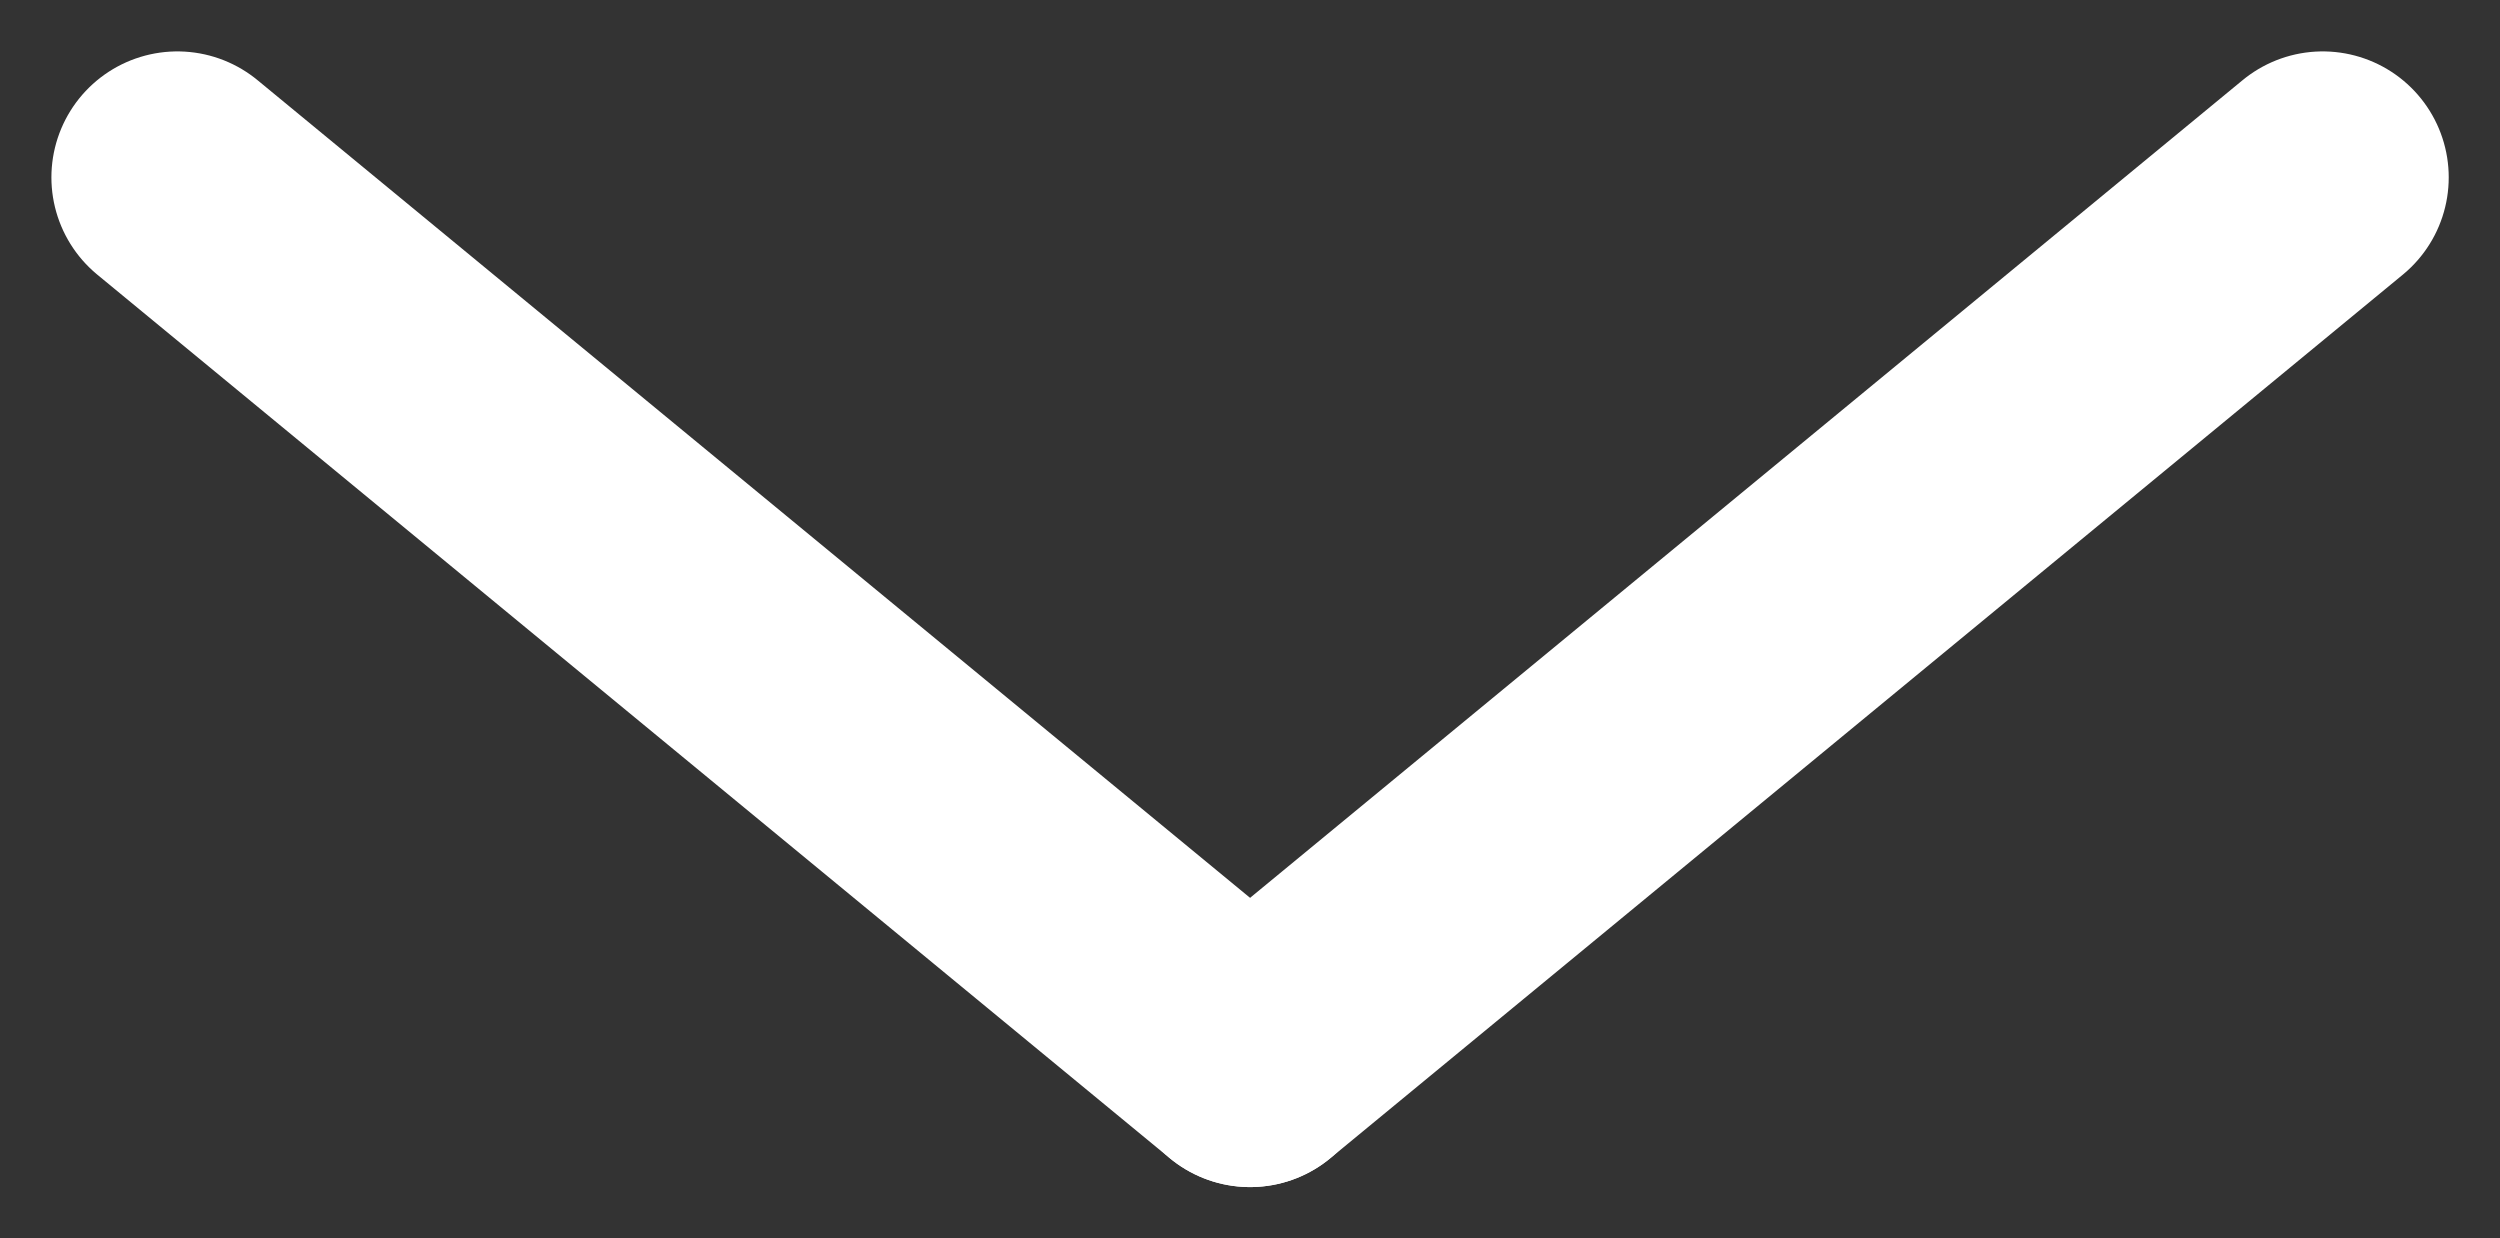 <svg xmlns="http://www.w3.org/2000/svg" width="19.843" height="9.829" viewBox="0 0 19.843 9.829"><rect x="0" y="0" width="19.843" height="9.829" fill="#333333" stroke="none"/><g transform="translate(-376.092 -442.092)"><line x2="8.514" y2="7.014" transform="translate(377.5 443.5)" fill="none" stroke="#fff" stroke-linecap="round" stroke-width="2"/><line x1="8.514" y2="7.014" transform="translate(386.014 443.5)" fill="none" stroke="#fff" stroke-linecap="round" stroke-width="2"/></g></svg>